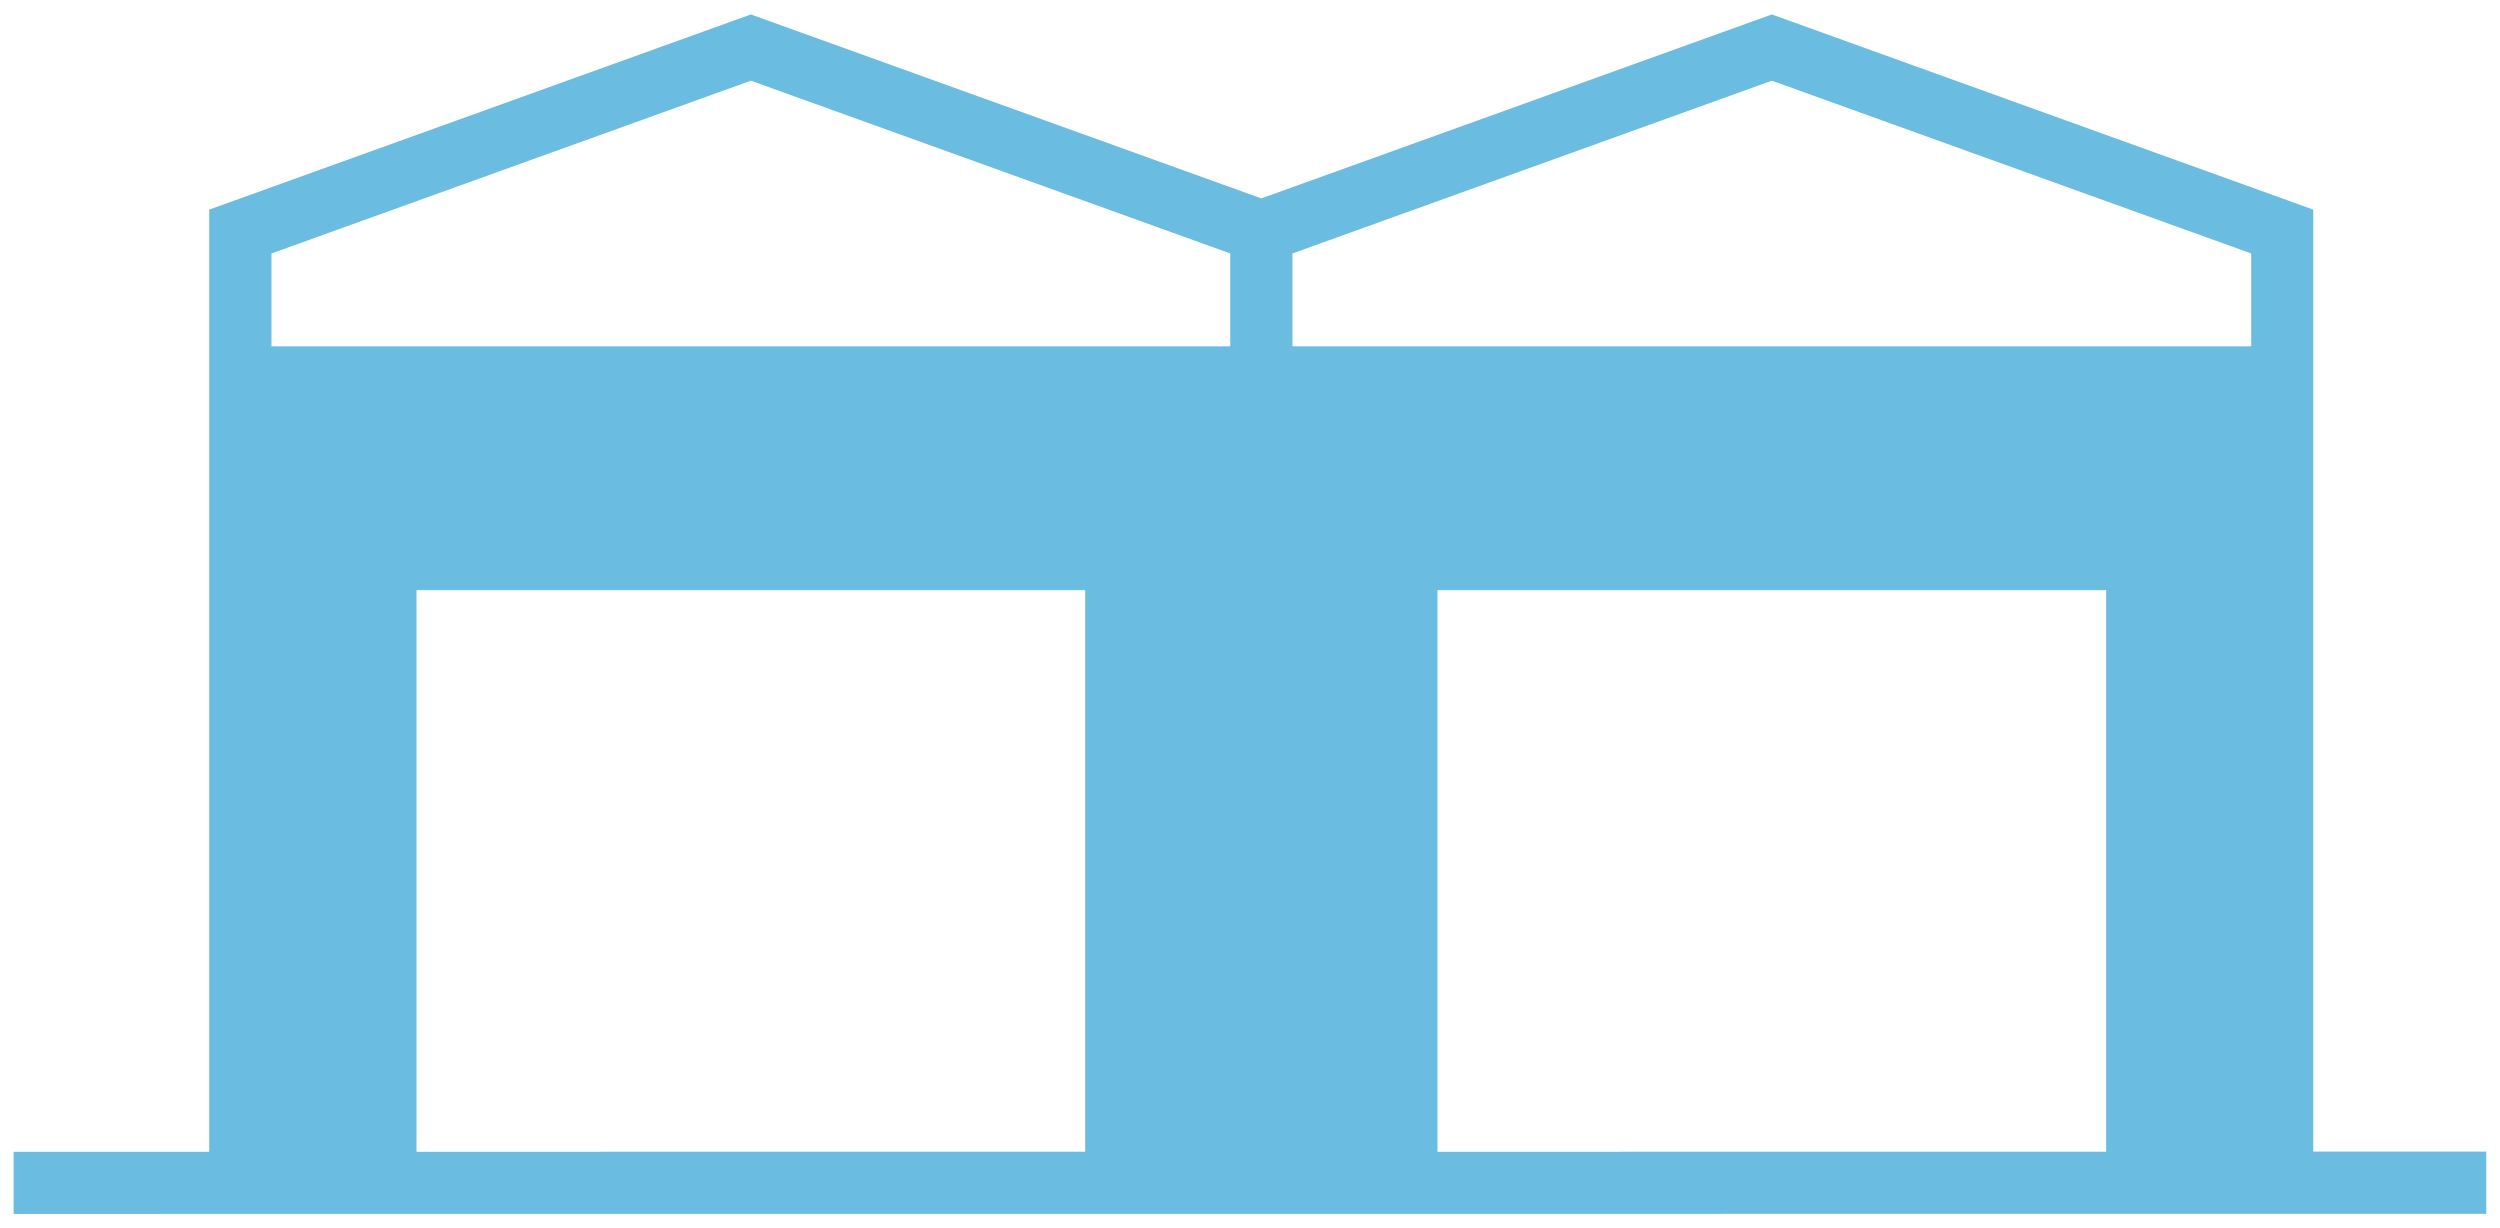 <svg xmlns="http://www.w3.org/2000/svg" width="91.881" height="45.114" viewBox="0 0 91.881 45.114">
  <g id="entrepot" transform="translate(0.5 0.531)">
    <path id="Union_24" data-name="Union 24" d="M1324.937,562.083V559.8h7.189V525.173L1352.032,518l18.761,6.761L1389.555,518l19.9,7.173v5.02h0v29.6h6.357v2.286Zm76.906-2.286V539.159h-24.575V559.8Zm-37.523,0V539.159h-24.575V559.8Zm42.854-29.6v-3.413l-17.618-6.35-17.618,6.35v3.413h35.237Zm-72.76-3.413v3.413h35.238v-3.413l-17.618-6.35Z" transform="translate(-1324.937 -518)" fill="#6abce1" stroke="rgba(0,0,0,0)" stroke-miterlimit="10" stroke-width="1"/>
  </g>
</svg>
